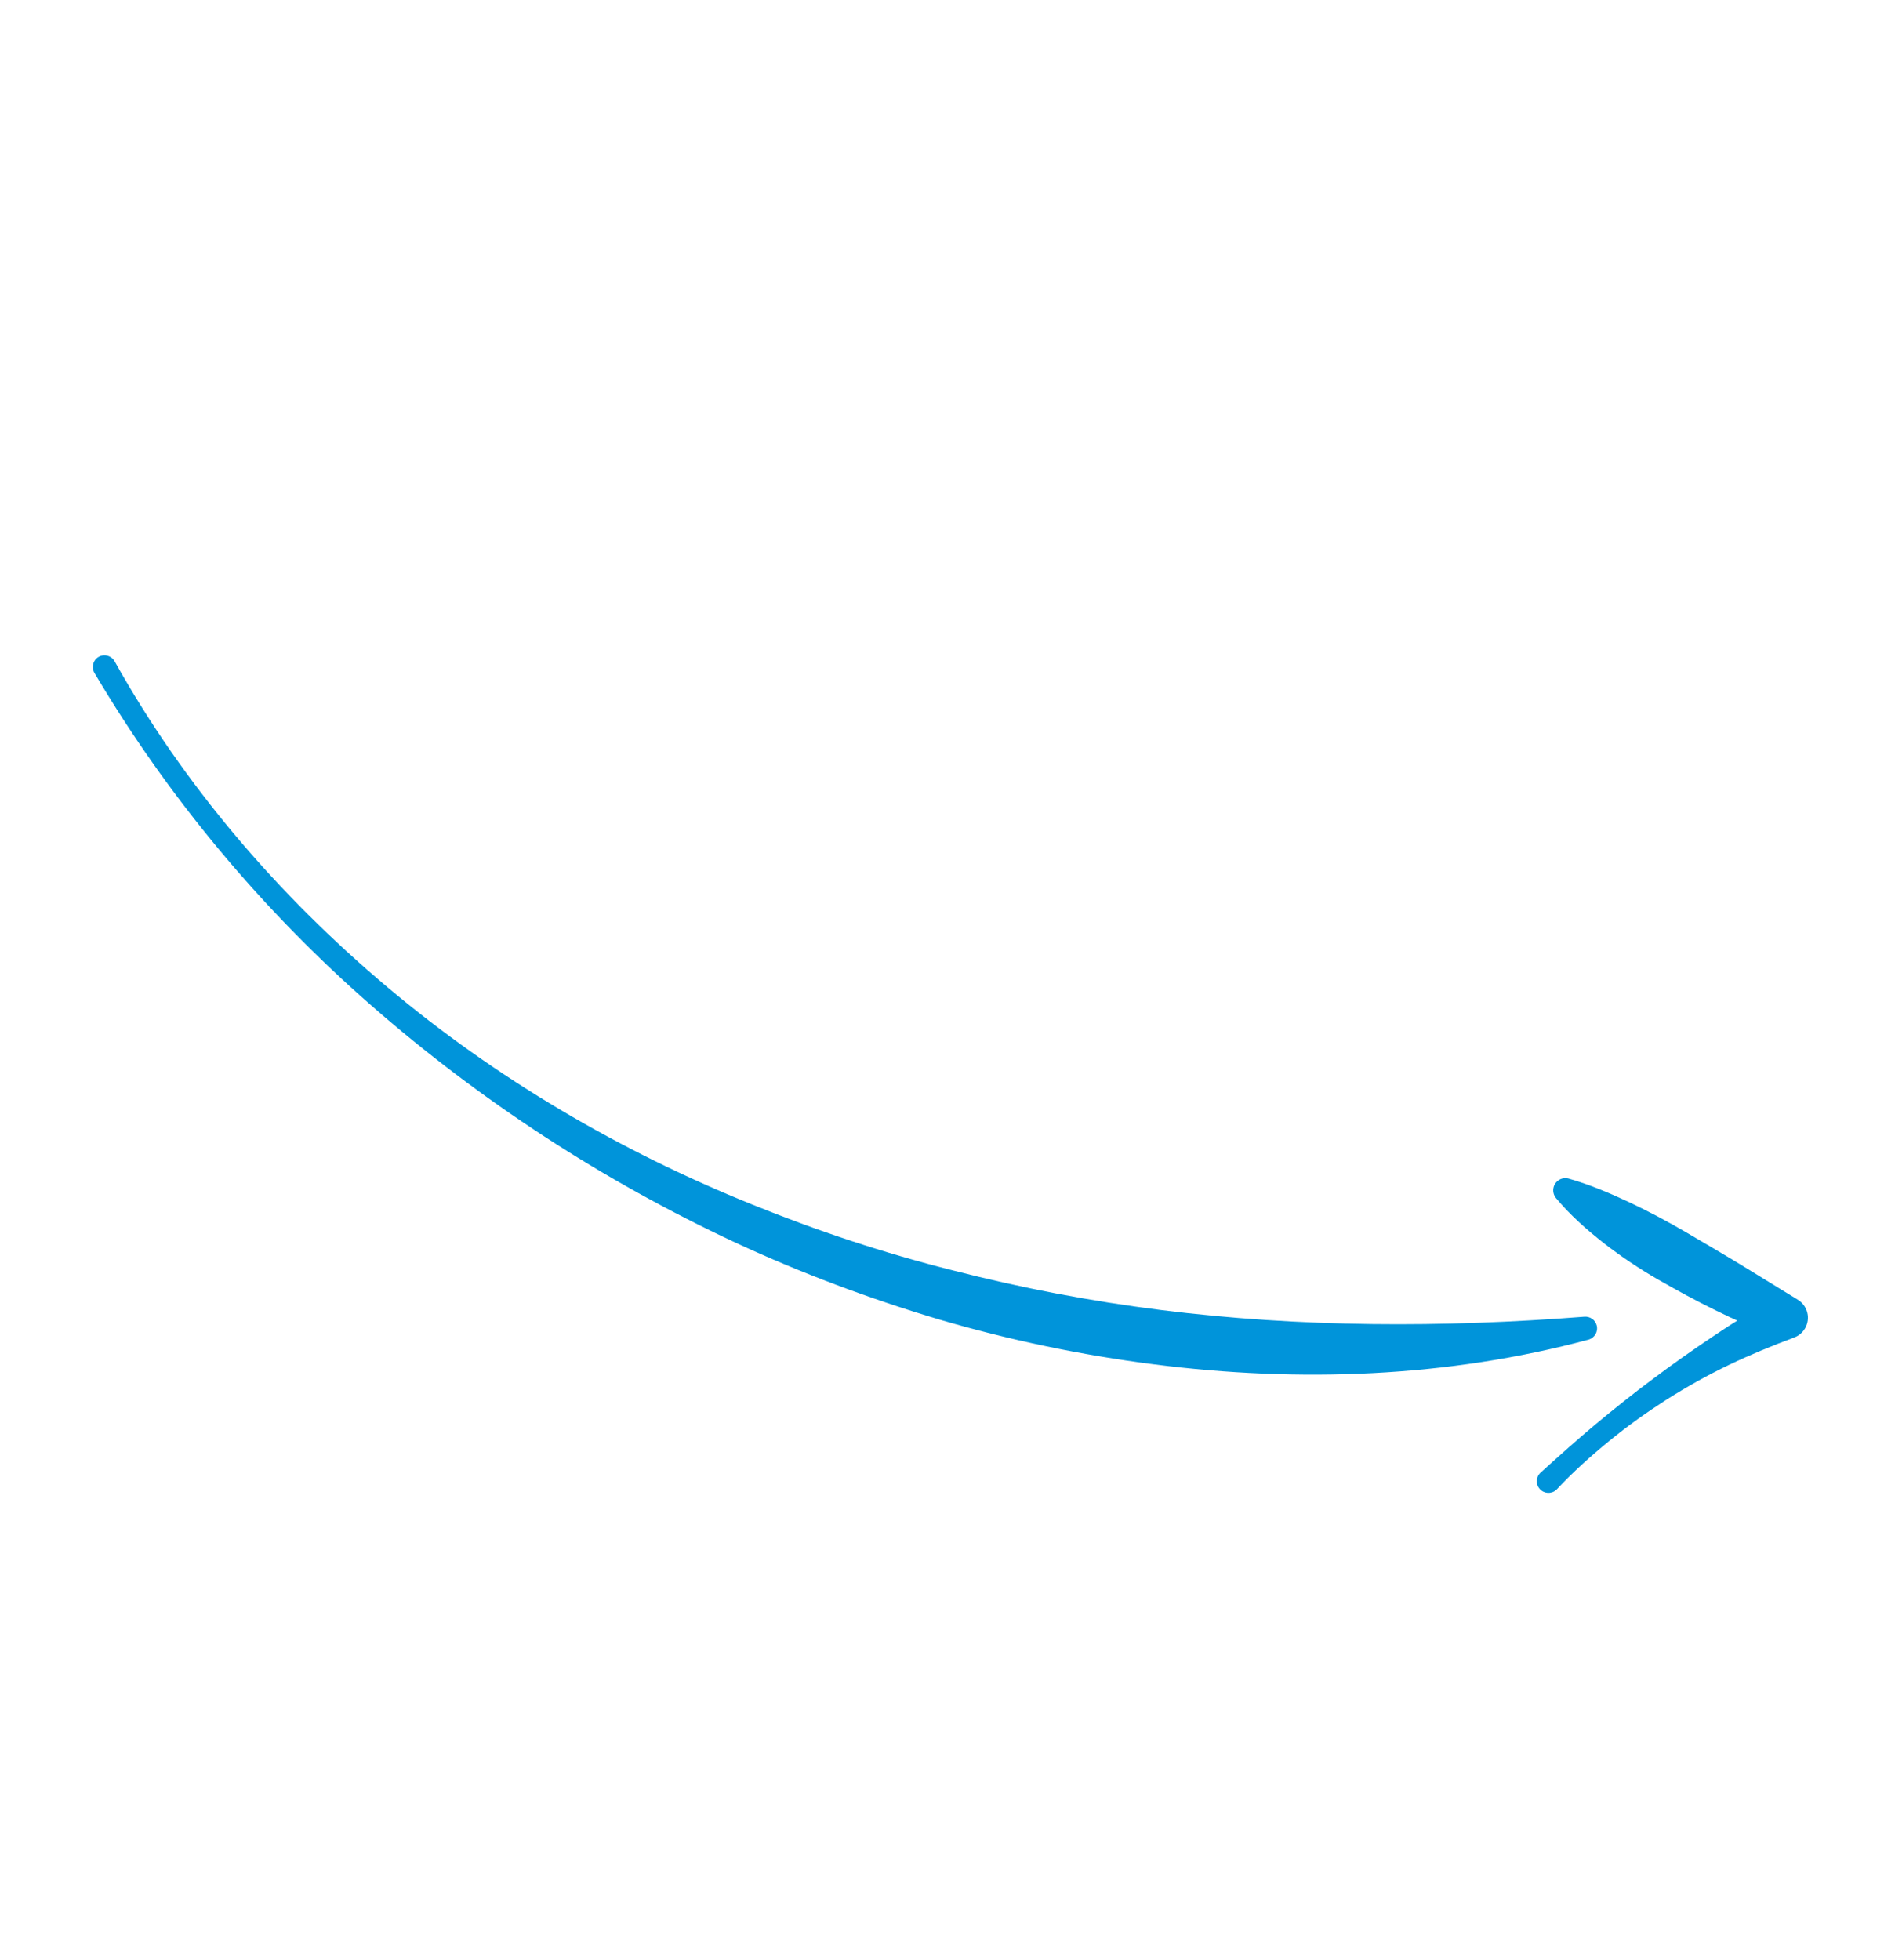 <?xml version="1.0" encoding="UTF-8"?> <svg xmlns="http://www.w3.org/2000/svg" width="1051" height="1093" viewBox="0 0 1051 1093" fill="none"> <path d="M52.677 375.245C93.852 444.885 146.279 507.571 207.143 560.749C267.978 613.94 336.473 658.535 410.09 692.882C446.921 710.006 485.123 724.267 524.149 735.91C563.237 747.35 603.267 755.705 643.722 760.86C724.513 771.174 807.669 768.18 886.111 747.09C889.589 746.155 891.65 742.578 890.715 739.1C889.887 736.018 886.965 734.053 883.896 734.292C804.432 740.46 725.663 740.331 647.546 730.548C608.535 725.667 569.826 718.276 531.682 708.49C493.477 698.905 455.95 686.466 419.342 671.623C346.113 642.048 276.756 601.601 216.01 550.424C155.343 499.34 102.626 438.121 63.94 368.777C62.194 365.645 58.239 364.522 55.106 366.269C51.973 368.015 50.851 371.97 52.597 375.103C52.618 375.142 52.655 375.207 52.677 375.245Z" fill="#0094DA"></path> <path d="M868.56 830.478C877.608 820.817 887.464 811.936 897.737 803.587C907.961 795.173 918.799 787.527 929.918 780.377C941.102 773.315 952.644 766.851 964.537 761.149C976.449 755.478 988.625 750.461 1000.9 745.893C1006.99 743.626 1010.09 736.854 1007.82 730.765C1006.87 728.204 1005.12 726.171 1002.96 724.846L1001.33 723.847L970.971 705.207C960.844 699.048 950.605 693.109 940.408 687.103C930.187 681.138 919.726 675.587 908.951 670.488C898.132 665.454 887.123 660.685 875.125 657.284C871.518 656.249 867.756 658.335 866.721 661.942C866.084 664.167 866.672 666.496 868.031 668.163C876.082 677.834 885.292 685.879 894.855 693.389C904.463 700.835 914.548 707.564 925.03 713.609C935.534 719.612 946.154 725.417 957.034 730.729C967.9 736.063 978.959 741.01 990.129 745.683L990.56 723.639C978.513 730.373 966.854 737.697 955.491 745.354C944.111 752.981 932.944 760.827 922.063 769.013C911.118 777.109 900.537 785.645 890.072 794.297C879.653 803.013 869.552 812.085 859.461 821.212C856.798 823.617 856.587 827.726 858.993 830.391C861.398 833.055 865.508 833.266 868.173 830.86C868.302 830.742 868.44 830.605 868.56 830.478Z" fill="#0094DA"></path> </svg> 